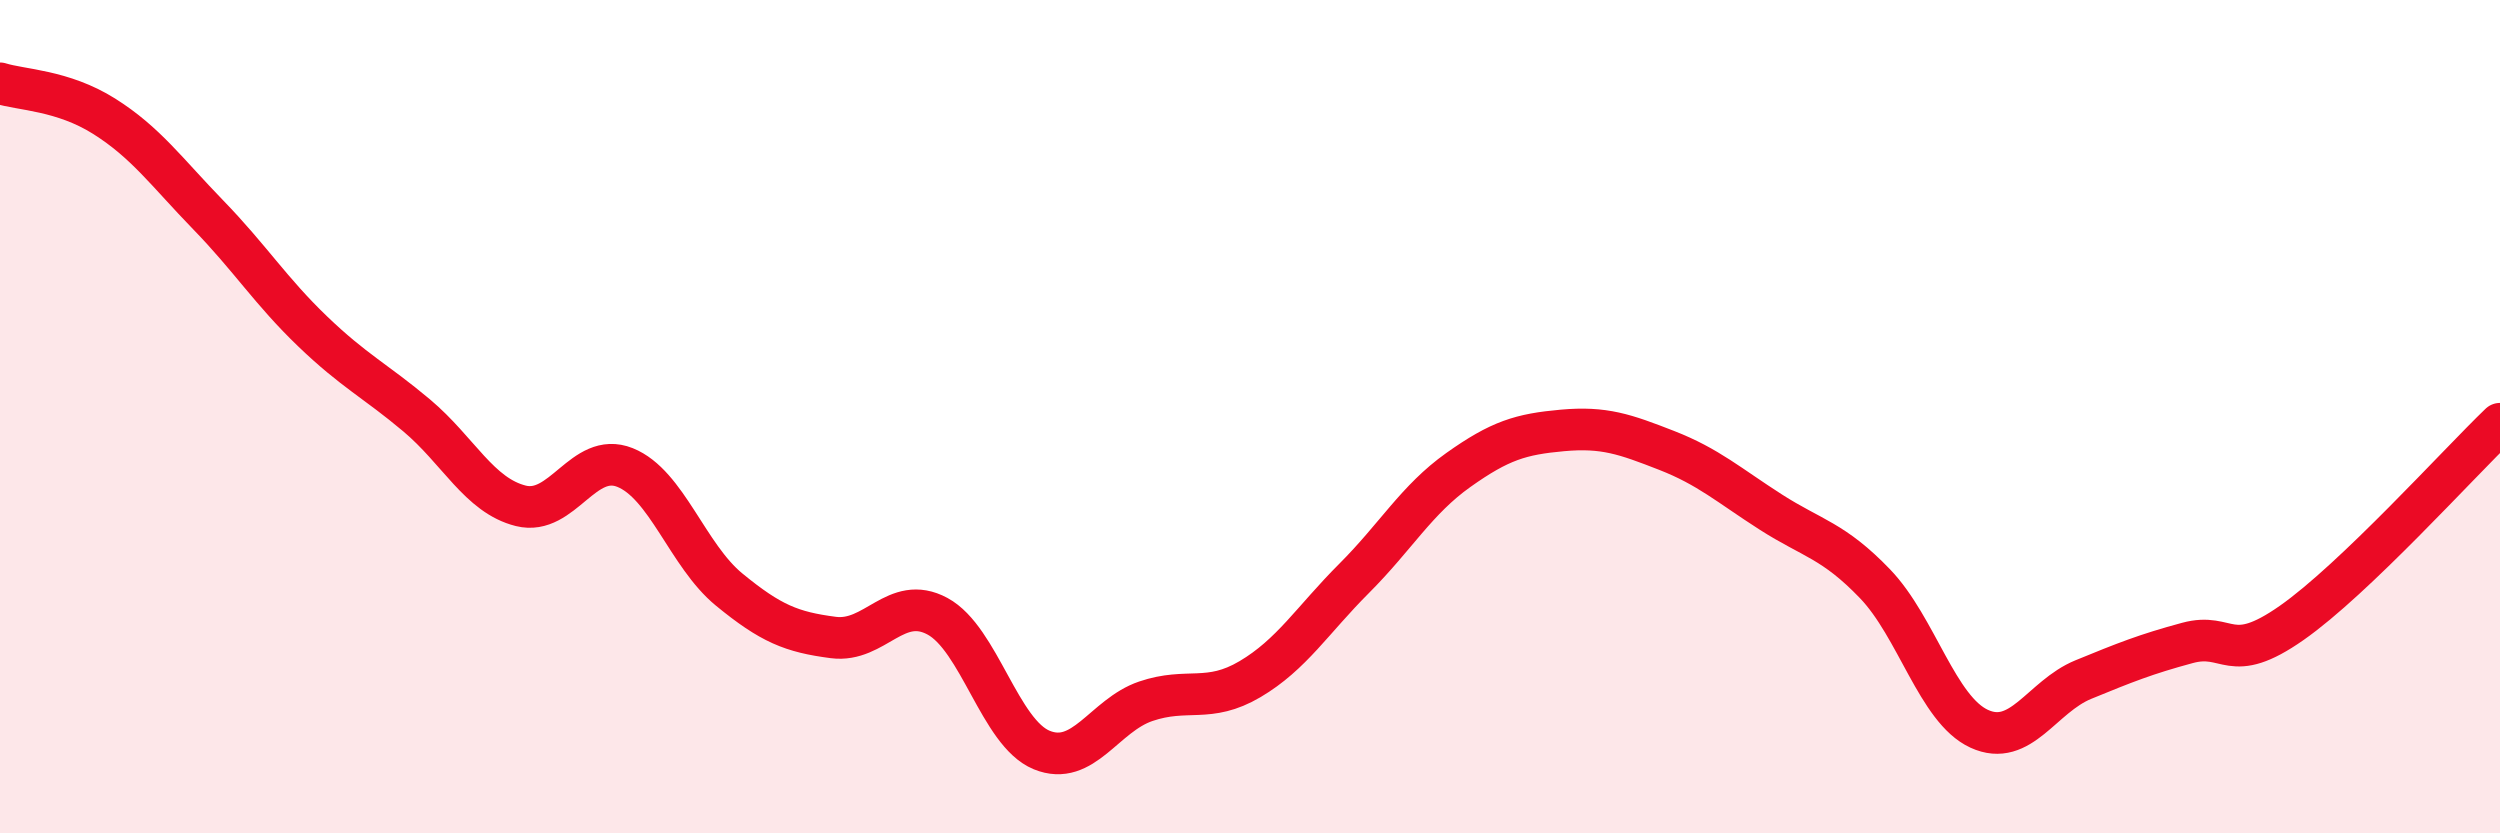 
    <svg width="60" height="20" viewBox="0 0 60 20" xmlns="http://www.w3.org/2000/svg">
      <path
        d="M 0,2 C 0.5,2.16 1.5,2.16 2.5,2.79 C 3.5,3.42 4,4.13 5,5.16 C 6,6.19 6.5,6.99 7.5,7.95 C 8.5,8.91 9,9.13 10,9.97 C 11,10.81 11.5,11.89 12.5,12.14 C 13.5,12.39 14,10.82 15,11.22 C 16,11.62 16.5,13.33 17.5,14.15 C 18.5,14.97 19,15.17 20,15.3 C 21,15.43 21.5,14.25 22.5,14.79 C 23.5,15.33 24,17.59 25,18 C 26,18.41 26.5,17.17 27.5,16.83 C 28.5,16.49 29,16.89 30,16.3 C 31,15.71 31.5,14.88 32.5,13.88 C 33.5,12.88 34,11.99 35,11.28 C 36,10.57 36.5,10.42 37.5,10.33 C 38.5,10.24 39,10.42 40,10.81 C 41,11.2 41.5,11.65 42.5,12.29 C 43.5,12.93 44,12.97 45,14.01 C 46,15.05 46.5,17.03 47.5,17.49 C 48.5,17.95 49,16.72 50,16.31 C 51,15.9 51.5,15.7 52.5,15.43 C 53.5,15.16 53.5,16 55,14.95 C 56.5,13.9 59,11.13 60,10.17L60 20L0 20Z"
        fill="#EB0A25"
        opacity="0.1"
        stroke-linecap="round"
        stroke-linejoin="round"
      />
      <path
        d="M 0,2 C 0.5,2.16 1.5,2.16 2.5,2.79 C 3.5,3.42 4,4.13 5,5.16 C 6,6.19 6.5,6.99 7.5,7.95 C 8.5,8.91 9,9.13 10,9.97 C 11,10.81 11.5,11.89 12.5,12.14 C 13.5,12.39 14,10.82 15,11.22 C 16,11.62 16.5,13.33 17.5,14.15 C 18.5,14.97 19,15.17 20,15.3 C 21,15.43 21.5,14.25 22.5,14.79 C 23.5,15.33 24,17.59 25,18 C 26,18.41 26.5,17.17 27.5,16.83 C 28.5,16.49 29,16.89 30,16.3 C 31,15.71 31.5,14.88 32.5,13.88 C 33.5,12.88 34,11.99 35,11.28 C 36,10.57 36.5,10.42 37.5,10.33 C 38.5,10.24 39,10.42 40,10.81 C 41,11.2 41.5,11.65 42.5,12.29 C 43.5,12.93 44,12.97 45,14.01 C 46,15.05 46.5,17.03 47.5,17.49 C 48.5,17.95 49,16.72 50,16.31 C 51,15.9 51.5,15.7 52.5,15.43 C 53.5,15.16 53.5,16 55,14.95 C 56.5,13.9 59,11.13 60,10.17"
        stroke="#EB0A25"
        stroke-width="1"
        fill="none"
        stroke-linecap="round"
        stroke-linejoin="round"
      />
    </svg>
  